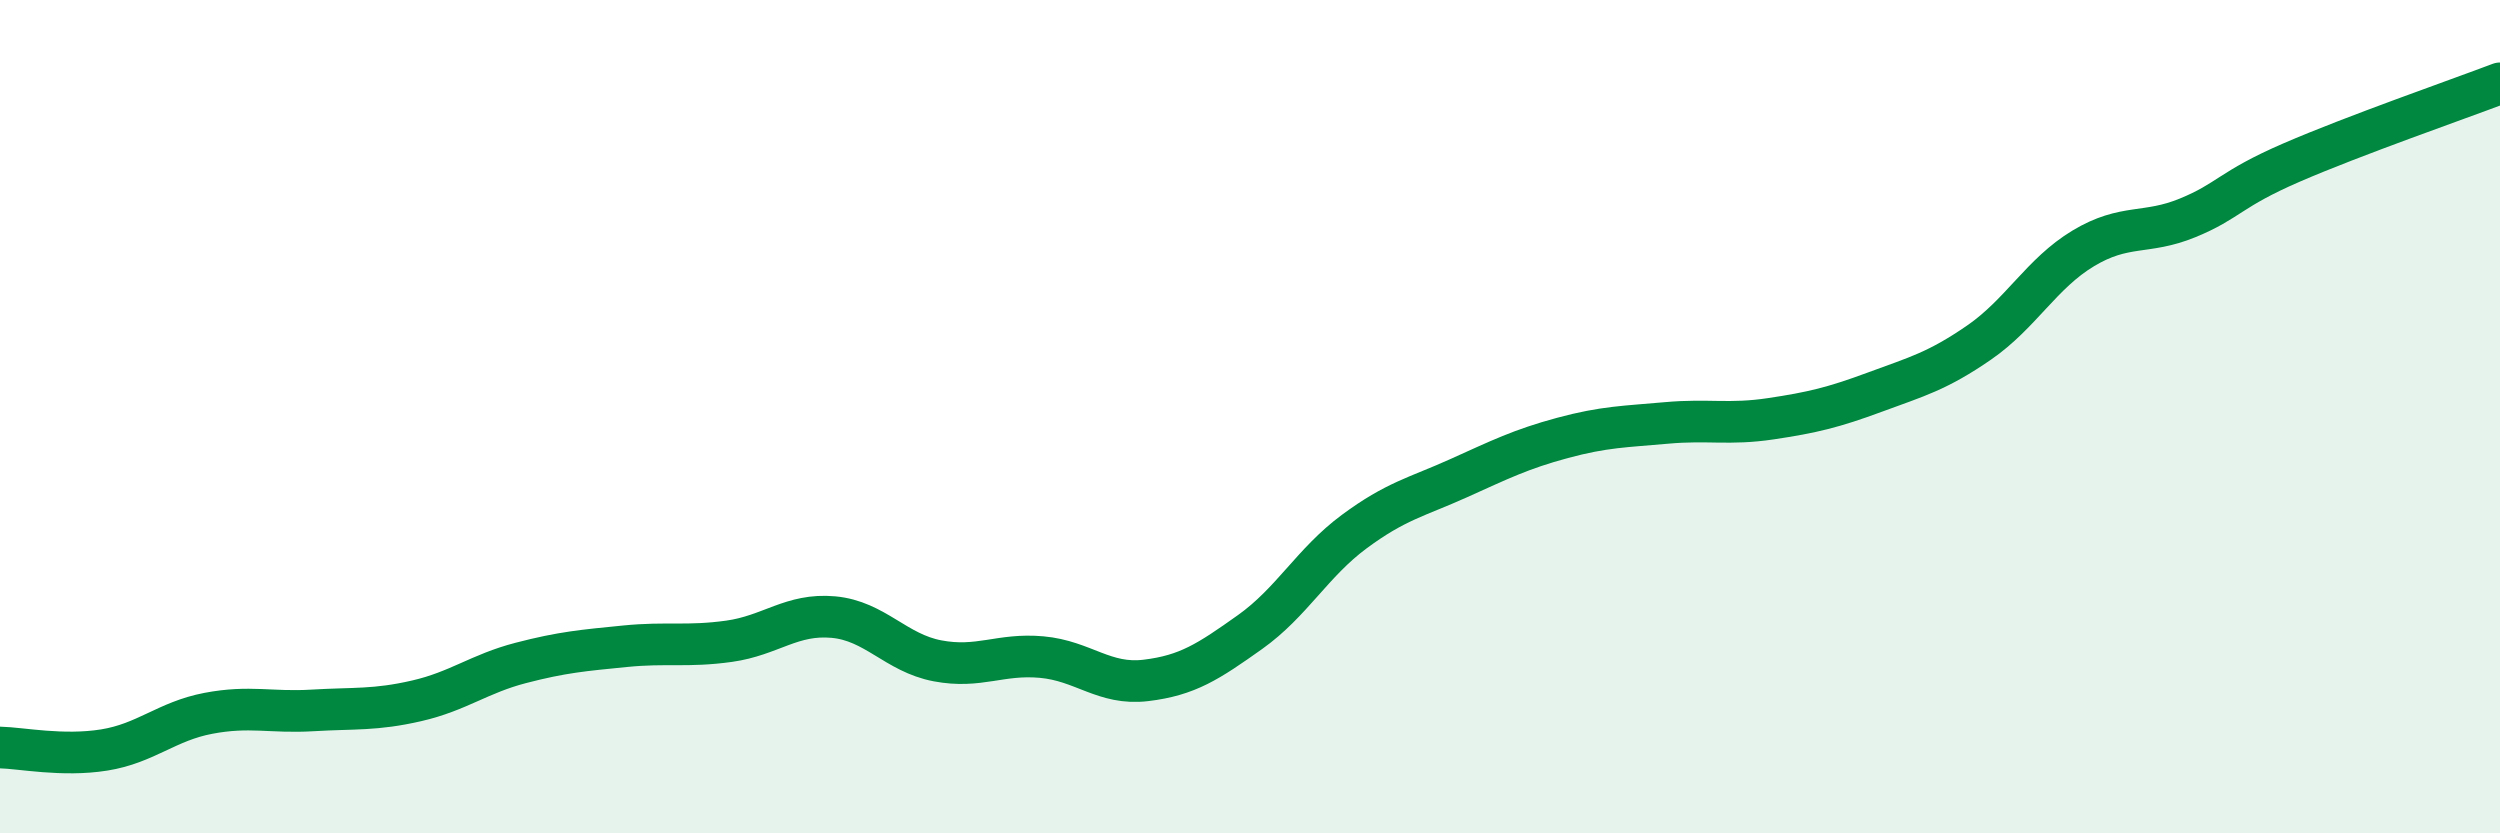 
    <svg width="60" height="20" viewBox="0 0 60 20" xmlns="http://www.w3.org/2000/svg">
      <path
        d="M 0,17.94 C 0.5,17.95 1.5,18.16 2.5,18 C 3.5,17.84 4,17.31 5,17.12 C 6,16.93 6.5,17.11 7.5,17.05 C 8.5,16.99 9,17.05 10,16.82 C 11,16.59 11.5,16.17 12.5,15.91 C 13.5,15.65 14,15.61 15,15.51 C 16,15.41 16.5,15.53 17.5,15.39 C 18.5,15.25 19,14.72 20,14.81 C 21,14.9 21.5,15.67 22.5,15.86 C 23.5,16.05 24,15.68 25,15.77 C 26,15.86 26.5,16.45 27.5,16.33 C 28.5,16.21 29,15.88 30,15.17 C 31,14.46 31.5,13.5 32.5,12.76 C 33.5,12.02 34,11.93 35,11.48 C 36,11.03 36.5,10.78 37.5,10.51 C 38.5,10.24 39,10.24 40,10.15 C 41,10.06 41.5,10.2 42.5,10.05 C 43.5,9.9 44,9.78 45,9.41 C 46,9.04 46.5,8.91 47.5,8.22 C 48.5,7.53 49,6.56 50,5.96 C 51,5.36 51.5,5.64 52.5,5.23 C 53.5,4.82 53.5,4.55 55,3.9 C 56.5,3.25 59,2.38 60,2L60 20L0 20Z"
        fill="#008740"
        opacity="0.1"
        stroke-linecap="round"
        stroke-linejoin="round"
      />
      <path
        d="M 0,17.94 C 0.5,17.95 1.5,18.16 2.5,18 C 3.5,17.84 4,17.31 5,17.12 C 6,16.93 6.5,17.11 7.5,17.05 C 8.5,16.99 9,17.05 10,16.82 C 11,16.59 11.5,16.17 12.5,15.91 C 13.5,15.65 14,15.61 15,15.51 C 16,15.41 16.5,15.53 17.5,15.39 C 18.5,15.25 19,14.72 20,14.81 C 21,14.9 21.5,15.67 22.5,15.86 C 23.5,16.05 24,15.68 25,15.77 C 26,15.86 26.5,16.45 27.5,16.33 C 28.5,16.21 29,15.88 30,15.17 C 31,14.46 31.5,13.5 32.5,12.76 C 33.5,12.02 34,11.93 35,11.48 C 36,11.03 36.5,10.78 37.5,10.51 C 38.5,10.24 39,10.24 40,10.15 C 41,10.06 41.5,10.2 42.5,10.05 C 43.5,9.9 44,9.78 45,9.41 C 46,9.04 46.5,8.91 47.5,8.22 C 48.5,7.53 49,6.56 50,5.96 C 51,5.36 51.5,5.64 52.5,5.23 C 53.5,4.82 53.5,4.55 55,3.9 C 56.5,3.25 59,2.38 60,2"
        stroke="#008740"
        stroke-width="1"
        fill="none"
        stroke-linecap="round"
        stroke-linejoin="round"
      />
    </svg>
  